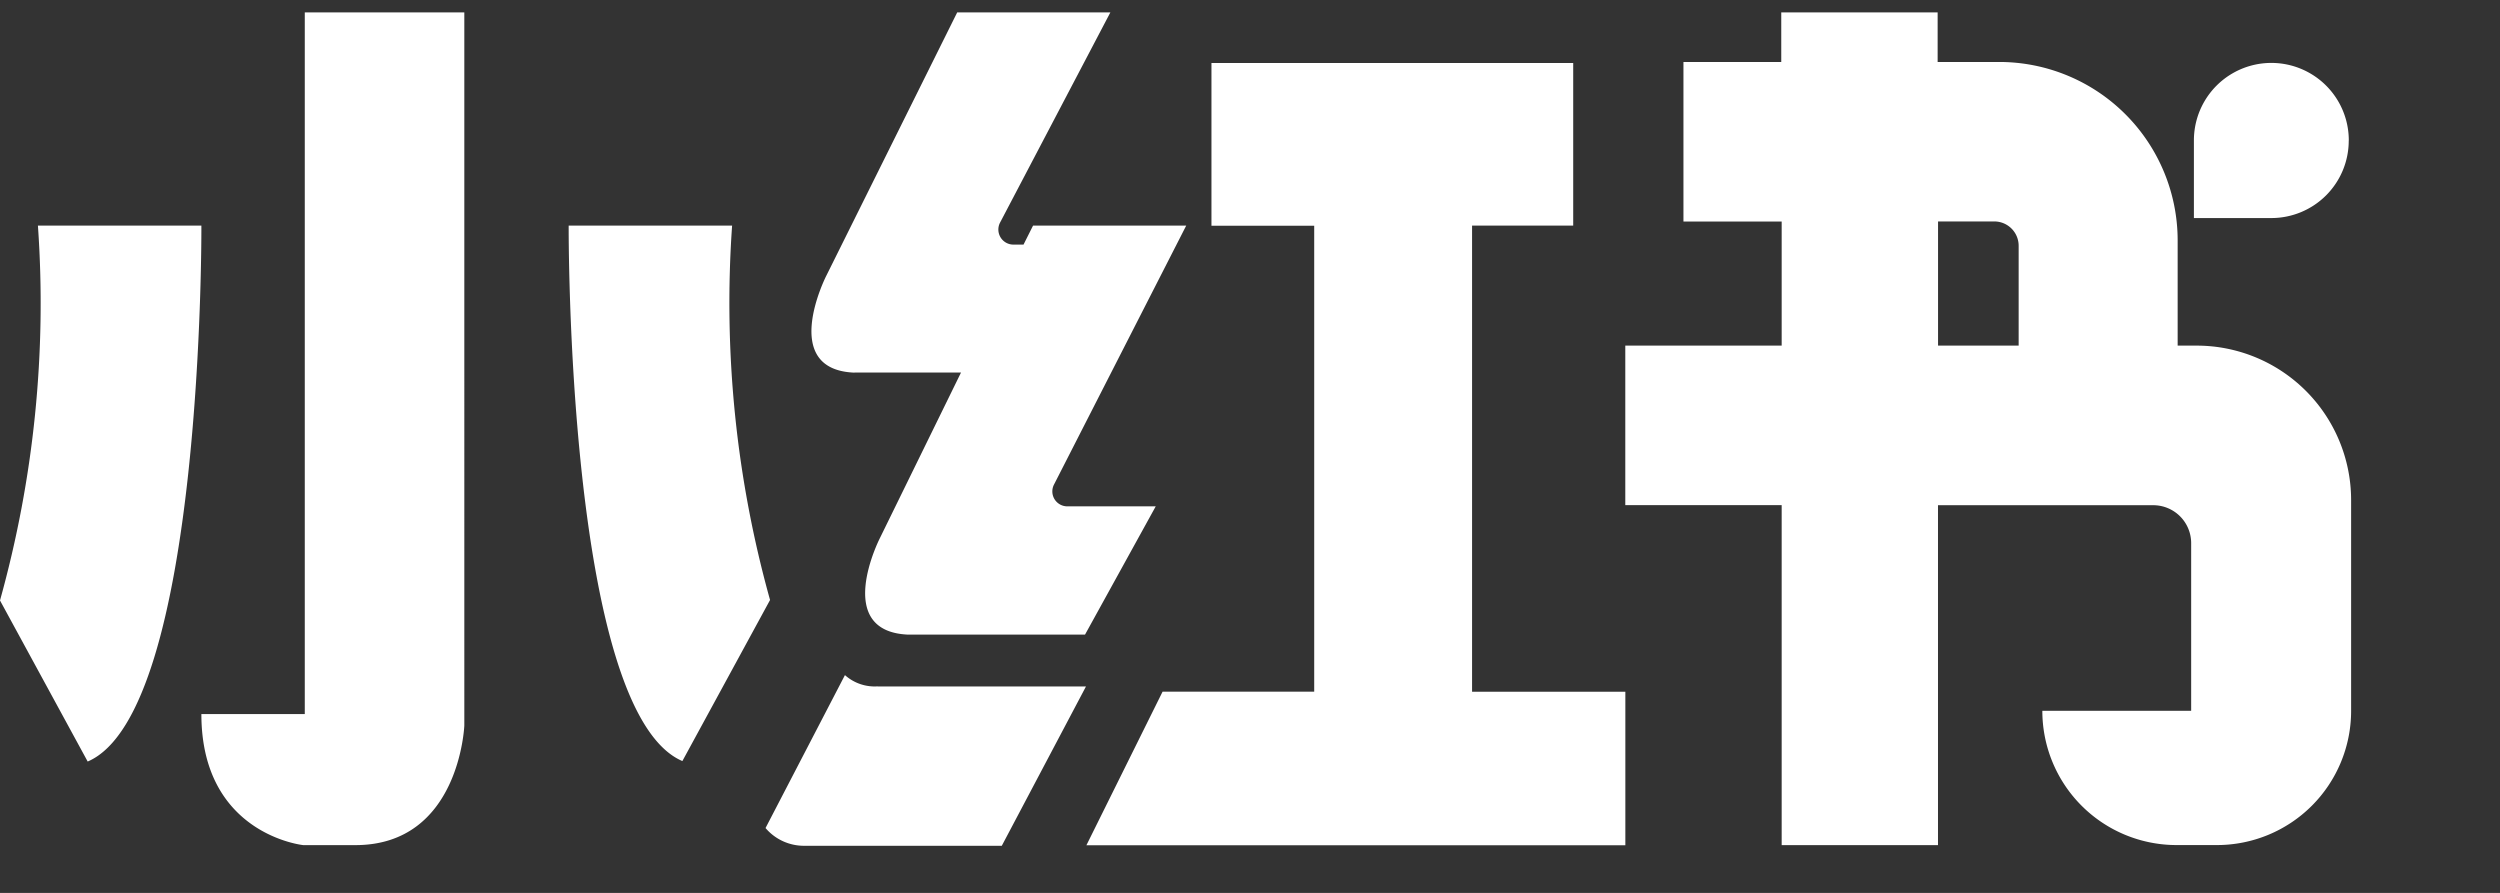 <?xml version="1.0" standalone="no"?><!DOCTYPE svg PUBLIC "-//W3C//DTD SVG 1.1//EN" "http://www.w3.org/Graphics/SVG/1.1/DTD/svg11.dtd"><svg t="1719196529295" class="icon" viewBox="0 0 2867 1024" version="1.1" xmlns="http://www.w3.org/2000/svg" p-id="9554" xmlns:xlink="http://www.w3.org/1999/xlink" width="716.75" height="256"><rect x="0" y="0" width="2867" height="1024" fill="#333333" stroke="none"/><path d="M230.946 258.731H43.486C53.726 403.456 38.912 548.864 0 688.606l100.557 184.73c133.12-57.071 130.389-614.059 130.389-614.059M839.612 258.731H652.151s-2.731 557.056 130.389 614.059l100.557-184.73a1266.551 1266.551 0 0 1-43.486-429.807M349.525 818.927H230.946c0 138.103 116.804 150.255 116.804 150.255h59.802c119.535 0 124.928-137.148 124.928-137.148V14.199H349.525v804.727zM979.9 427.213h122.197l-93.184 190.191s-54.34 106.837 32.631 110.387h202.752l81.101-147.115h-101.308a17.135 17.135 0 0 1-15.292-25.122l151.552-296.823h-175.65l-10.923 21.777h-11.605a17.271 17.271 0 0 1-15.36-25.122L1273.378 14.199H1097.728L947.337 316.757s-54.34 107.247 32.563 110.592zM1006.66 787.115a51.2 51.2 0 0 1-37.683-12.902L877.909 949.589a57.89 57.89 0 0 0 45.466 20.343h225.485l96.529-182.682h-238.797z" fill="#ffffff" p-id="9555"></path><path d="M1688.235 258.731h115.917V72.226h-414.857v186.641h117.828v534.323H1333.248L1245.867 969.387h618.086v-176.128h-175.787V258.731zM2519.04 396.356h-21.709V275.729a204.663 204.663 0 0 0-204.527-204.663H2222.08V14.199h-179.337v56.866H1930.581v182.955h112.64v142.336h-179.337v182.955h179.337v389.871h179.268v-389.803h246.852a43.486 43.486 0 0 1 43.486 43.486v192.307h-170.667a153.873 153.873 0 0 0 153.873 153.941h46.285a153.873 153.873 0 0 0 153.941-153.941V573.44A177.152 177.152 0 0 0 2519.04 396.356zM2222.558 253.952h64.444a27.921 27.921 0 0 1 27.989 27.989v114.415h-92.433V253.952z" fill="#ffffff" p-id="9556"></path><path d="M2693.598 160.973a88.747 88.747 0 1 0-177.63 0v89.088h88.815a88.747 88.747 0 0 0 88.747-88.678" fill="#ffffff" p-id="9557"></path></svg>